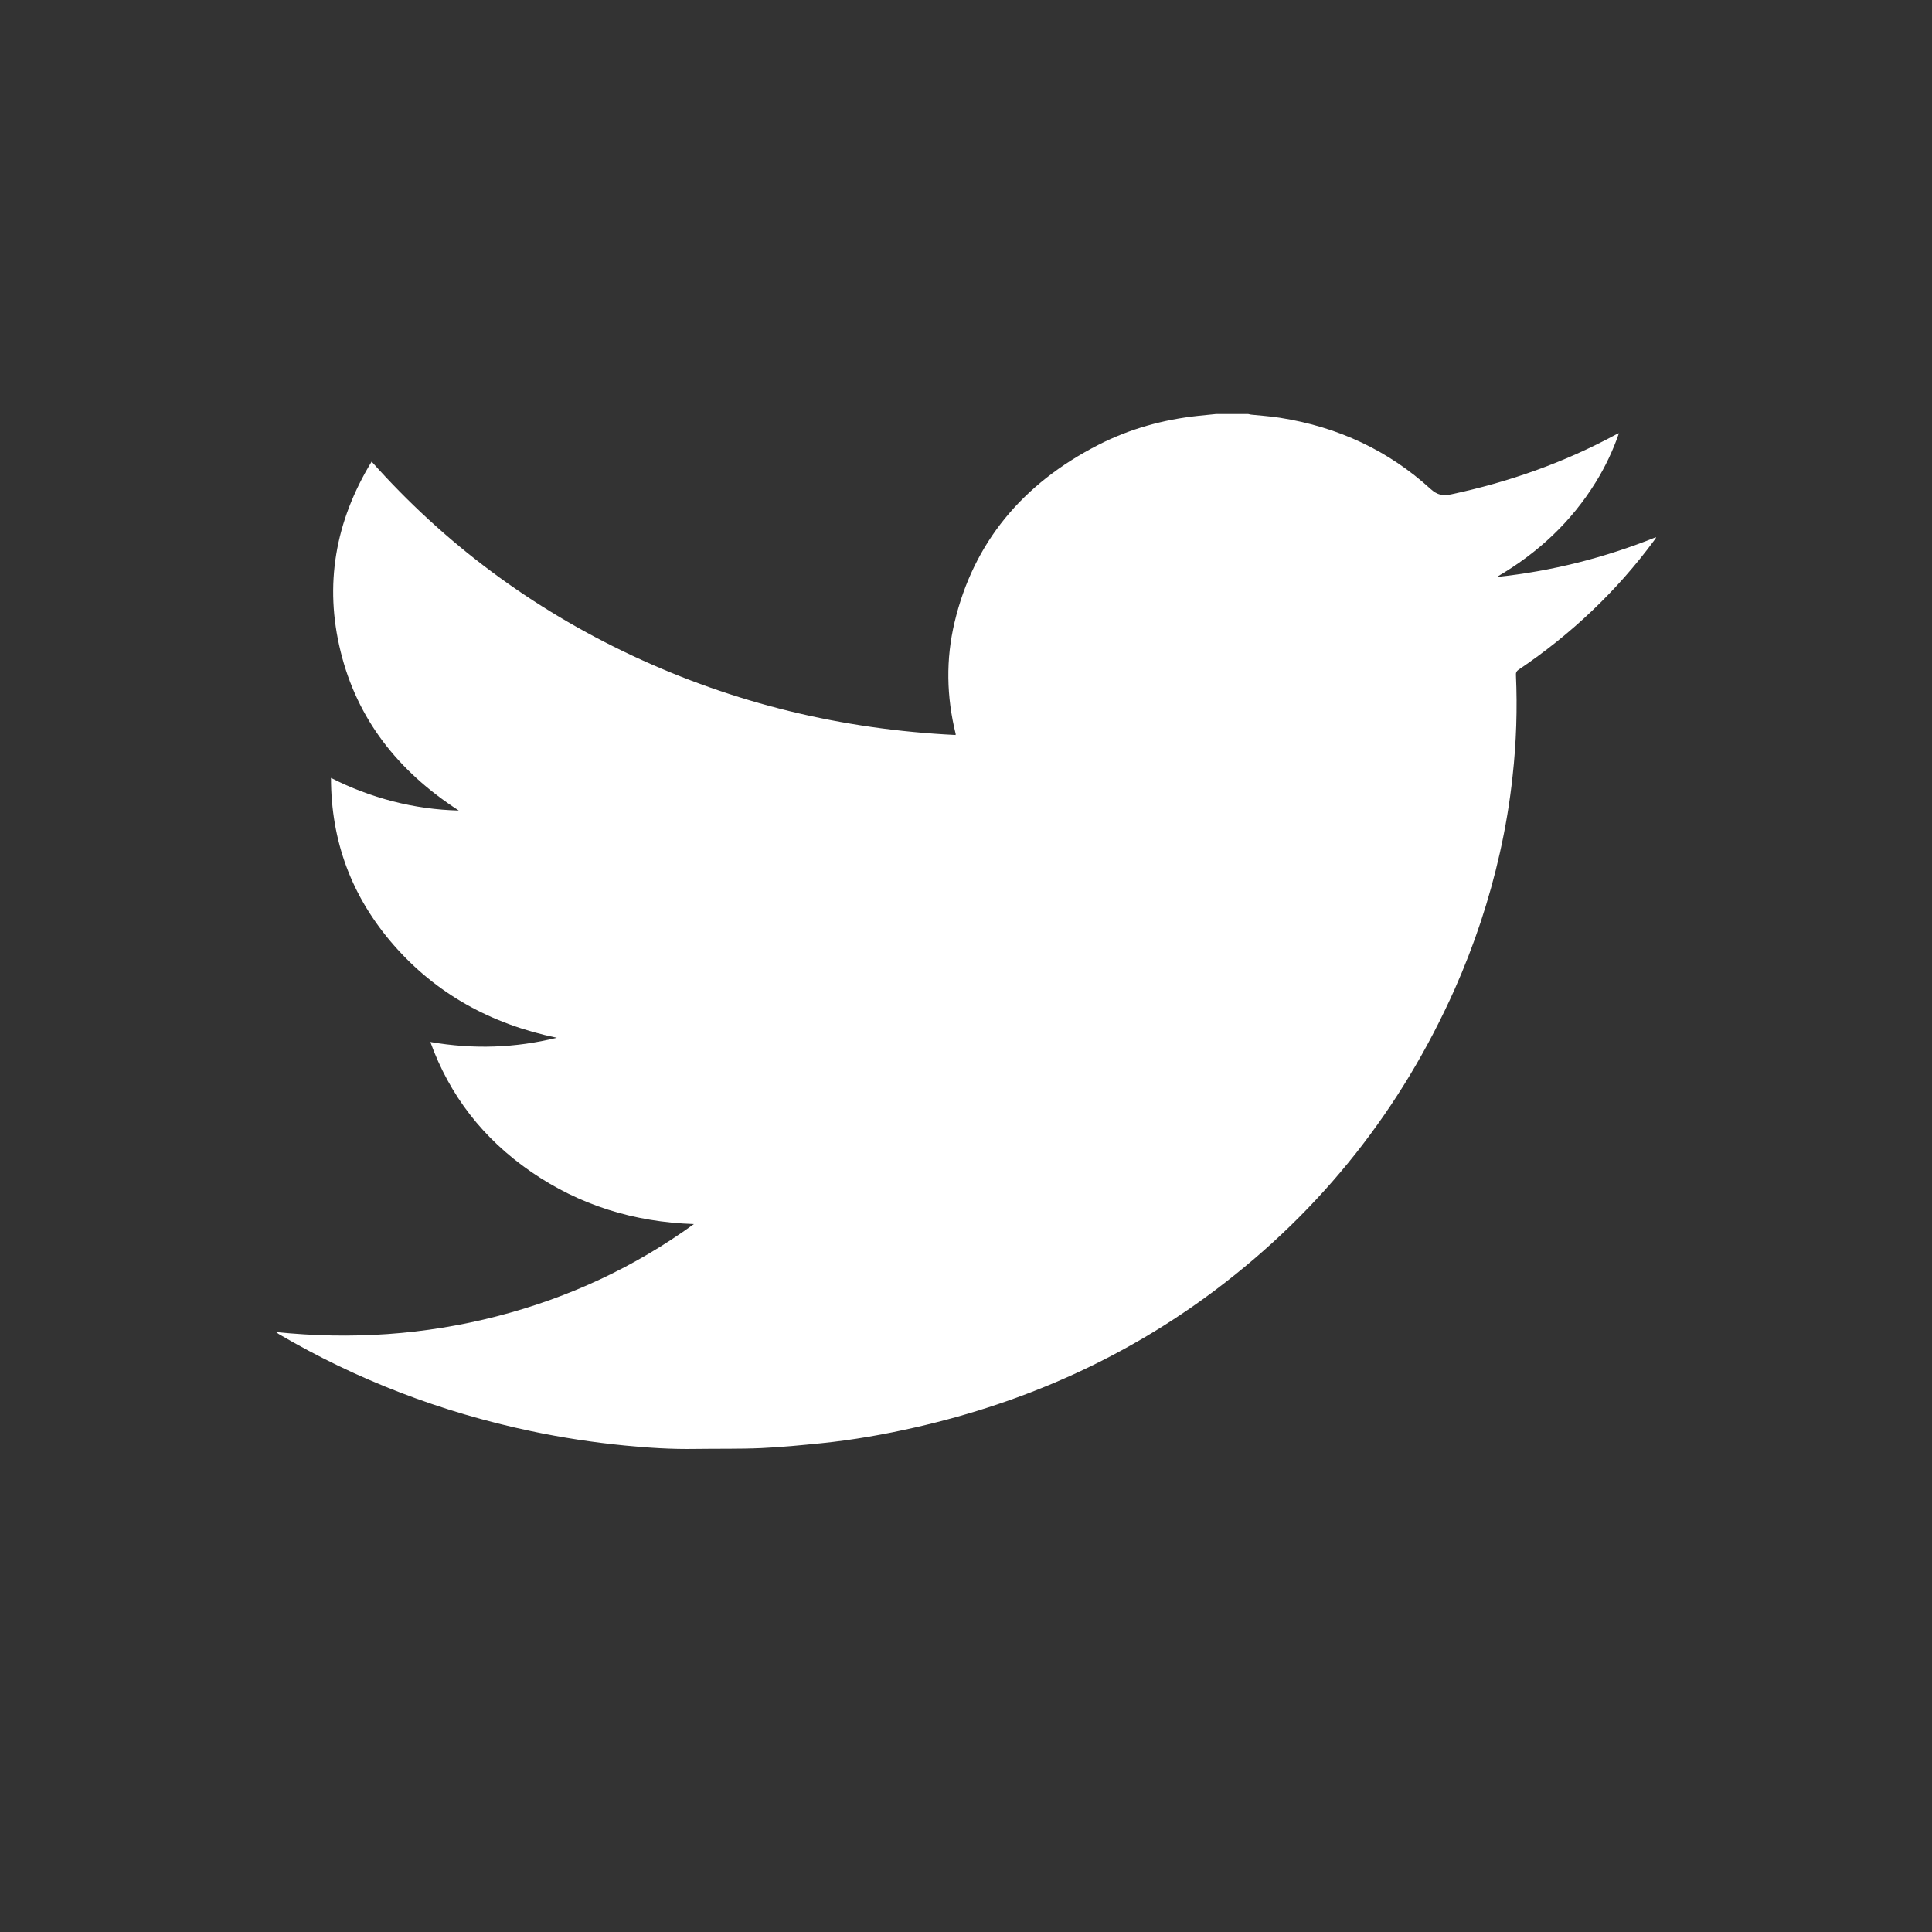 <svg width="28" height="28" viewBox="0 0 28 28" fill="none" xmlns="http://www.w3.org/2000/svg">
<rect x="0" y="0" width="28" height="28" fill="#333333" stroke="none"/>
<g id="Pictos/RS/Twitter">
<path id="Vector" d="M17.627 6H18.088C18.102 6.004 18.116 6.006 18.131 6.009C18.271 6.024 18.413 6.033 18.552 6.055C19.397 6.188 20.127 6.533 20.735 7.088C20.831 7.174 20.91 7.19 21.033 7.164C21.875 6.985 22.671 6.702 23.417 6.299C23.43 6.293 23.443 6.287 23.463 6.278C23.378 6.526 23.265 6.765 23.125 6.991C22.773 7.559 22.293 8.013 21.692 8.362C22.492 8.278 23.259 8.082 24 7.785C23.999 7.79 23.998 7.795 23.996 7.8C23.988 7.812 23.98 7.823 23.971 7.835C23.438 8.558 22.774 9.191 22.008 9.706C21.979 9.726 21.968 9.746 21.97 9.779C21.992 10.268 21.976 10.758 21.922 11.245C21.882 11.62 21.82 11.992 21.737 12.361C21.585 13.038 21.365 13.7 21.081 14.339C20.314 16.056 19.174 17.523 17.61 18.699C16.328 19.663 14.878 20.319 13.274 20.685C12.823 20.788 12.367 20.869 11.905 20.916C11.615 20.945 11.324 20.974 11.033 20.987C10.715 21.001 10.396 20.994 10.078 20.999C9.737 21.005 9.398 20.983 9.059 20.95C8.601 20.905 8.145 20.836 7.696 20.741C6.39 20.466 5.171 19.997 4.04 19.334C4.03 19.328 4.021 19.321 4 19.305C5.093 19.418 6.158 19.346 7.204 19.076C8.25 18.806 9.201 18.36 10.057 17.74C9.184 17.711 8.394 17.464 7.696 16.982C6.998 16.5 6.516 15.874 6.237 15.101C6.862 15.21 7.469 15.188 8.07 15.04C7.115 14.842 6.322 14.401 5.708 13.699C5.093 12.996 4.798 12.187 4.797 11.274C5.081 11.419 5.382 11.533 5.695 11.614C6.005 11.694 6.326 11.739 6.649 11.747C5.757 11.17 5.175 10.412 4.937 9.444C4.698 8.477 4.857 7.559 5.386 6.69C6.439 7.872 7.694 8.813 9.168 9.504C10.639 10.193 12.201 10.572 13.85 10.652C13.85 10.646 13.85 10.641 13.85 10.635C13.717 10.096 13.706 9.555 13.835 9.015C14.109 7.869 14.81 7.014 15.921 6.446C16.372 6.216 16.858 6.08 17.37 6.026C17.456 6.018 17.541 6.009 17.627 6Z" fill="white"/>
</g>
</svg>
